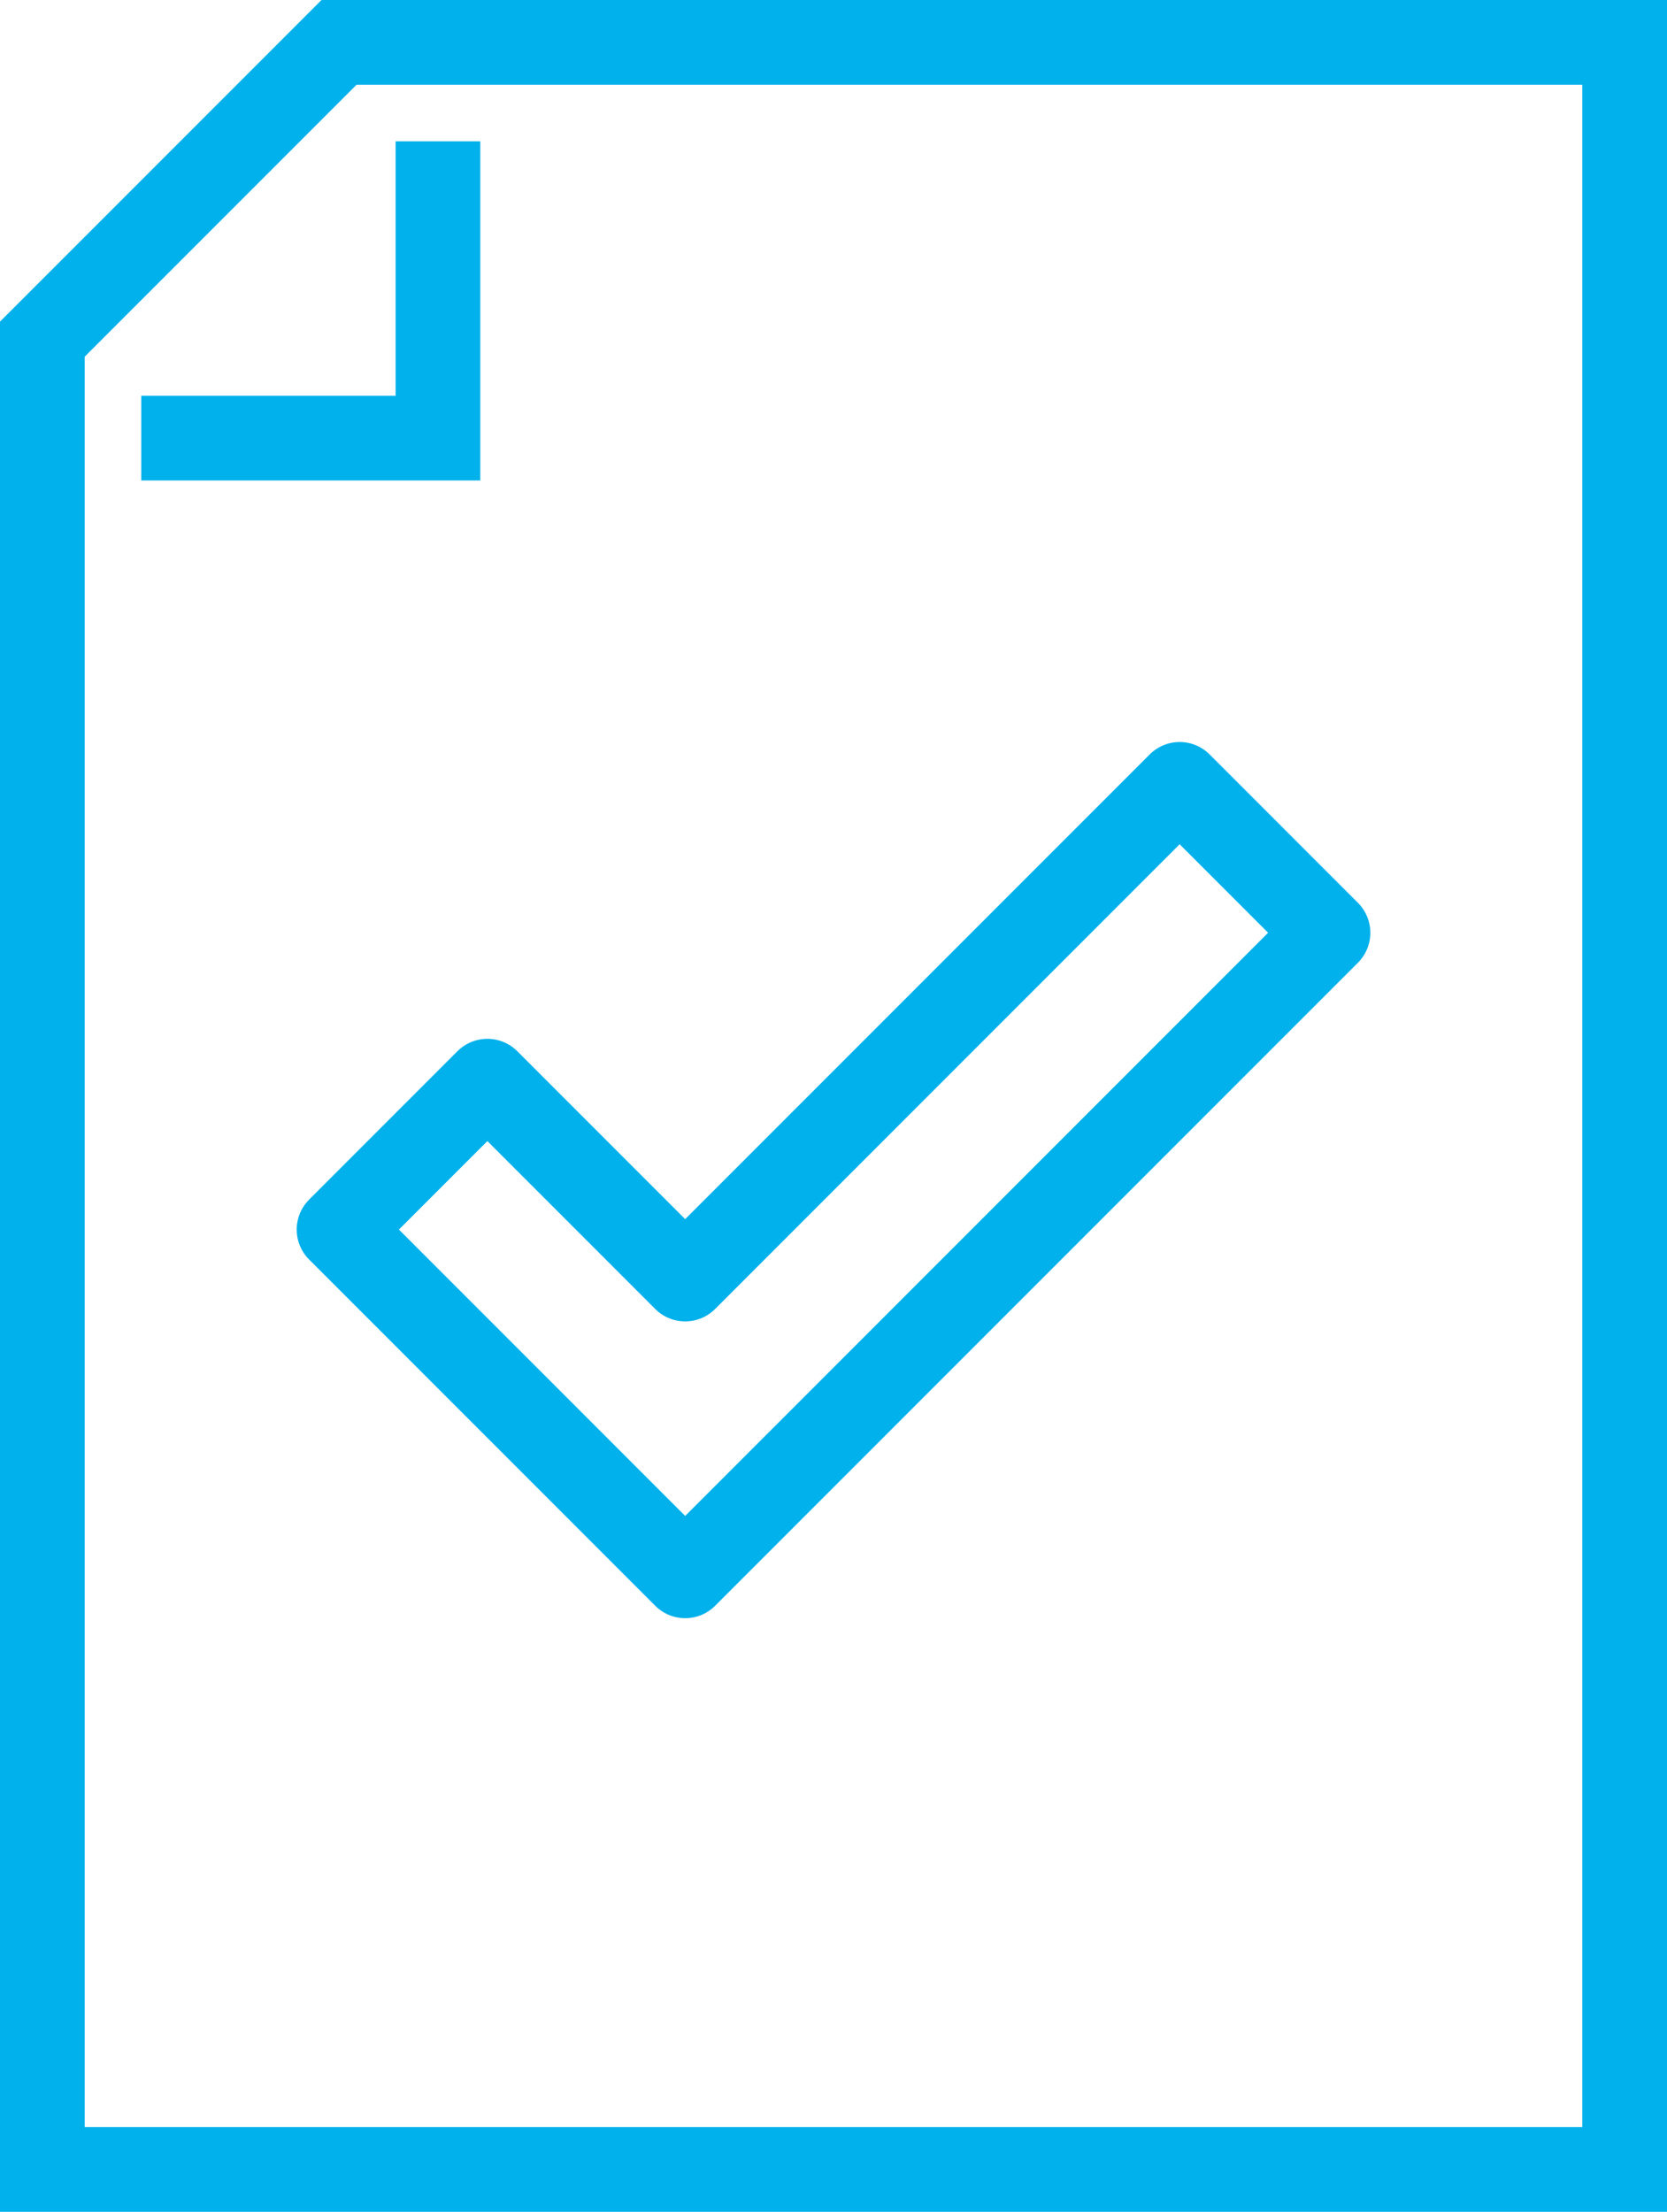 <svg xmlns="http://www.w3.org/2000/svg" width="78.744" height="104.438" viewBox="0 0 78.744 104.438">
  <g id="Groupe_621" data-name="Groupe 621" transform="translate(-54 -49)">
    <path id="Tracé_2023" data-name="Tracé 2023" d="M130.744,51H70.015L56,65.015v86.423h74.744Z" transform="translate(0 0)" fill="none" stroke="#00b1eb" stroke-miterlimit="10" stroke-width="4"/>
    <path id="Tracé_2024" data-name="Tracé 2024" d="M58,67.015H72.015V53" transform="translate(2.672 2.672)" fill="none" stroke="#00b1eb" stroke-miterlimit="10" stroke-width="4"/>
    <path id="Tracé_2025" data-name="Tracé 2025" d="M101.708,66,78.35,89.358l-9.343-9.343L62,87.022l16.35,16.35,30.365-30.365Z" transform="translate(8.015 20.036)" fill="none" stroke="#00b1eb" stroke-linejoin="round" stroke-width="4"/>
  </g>
</svg>
